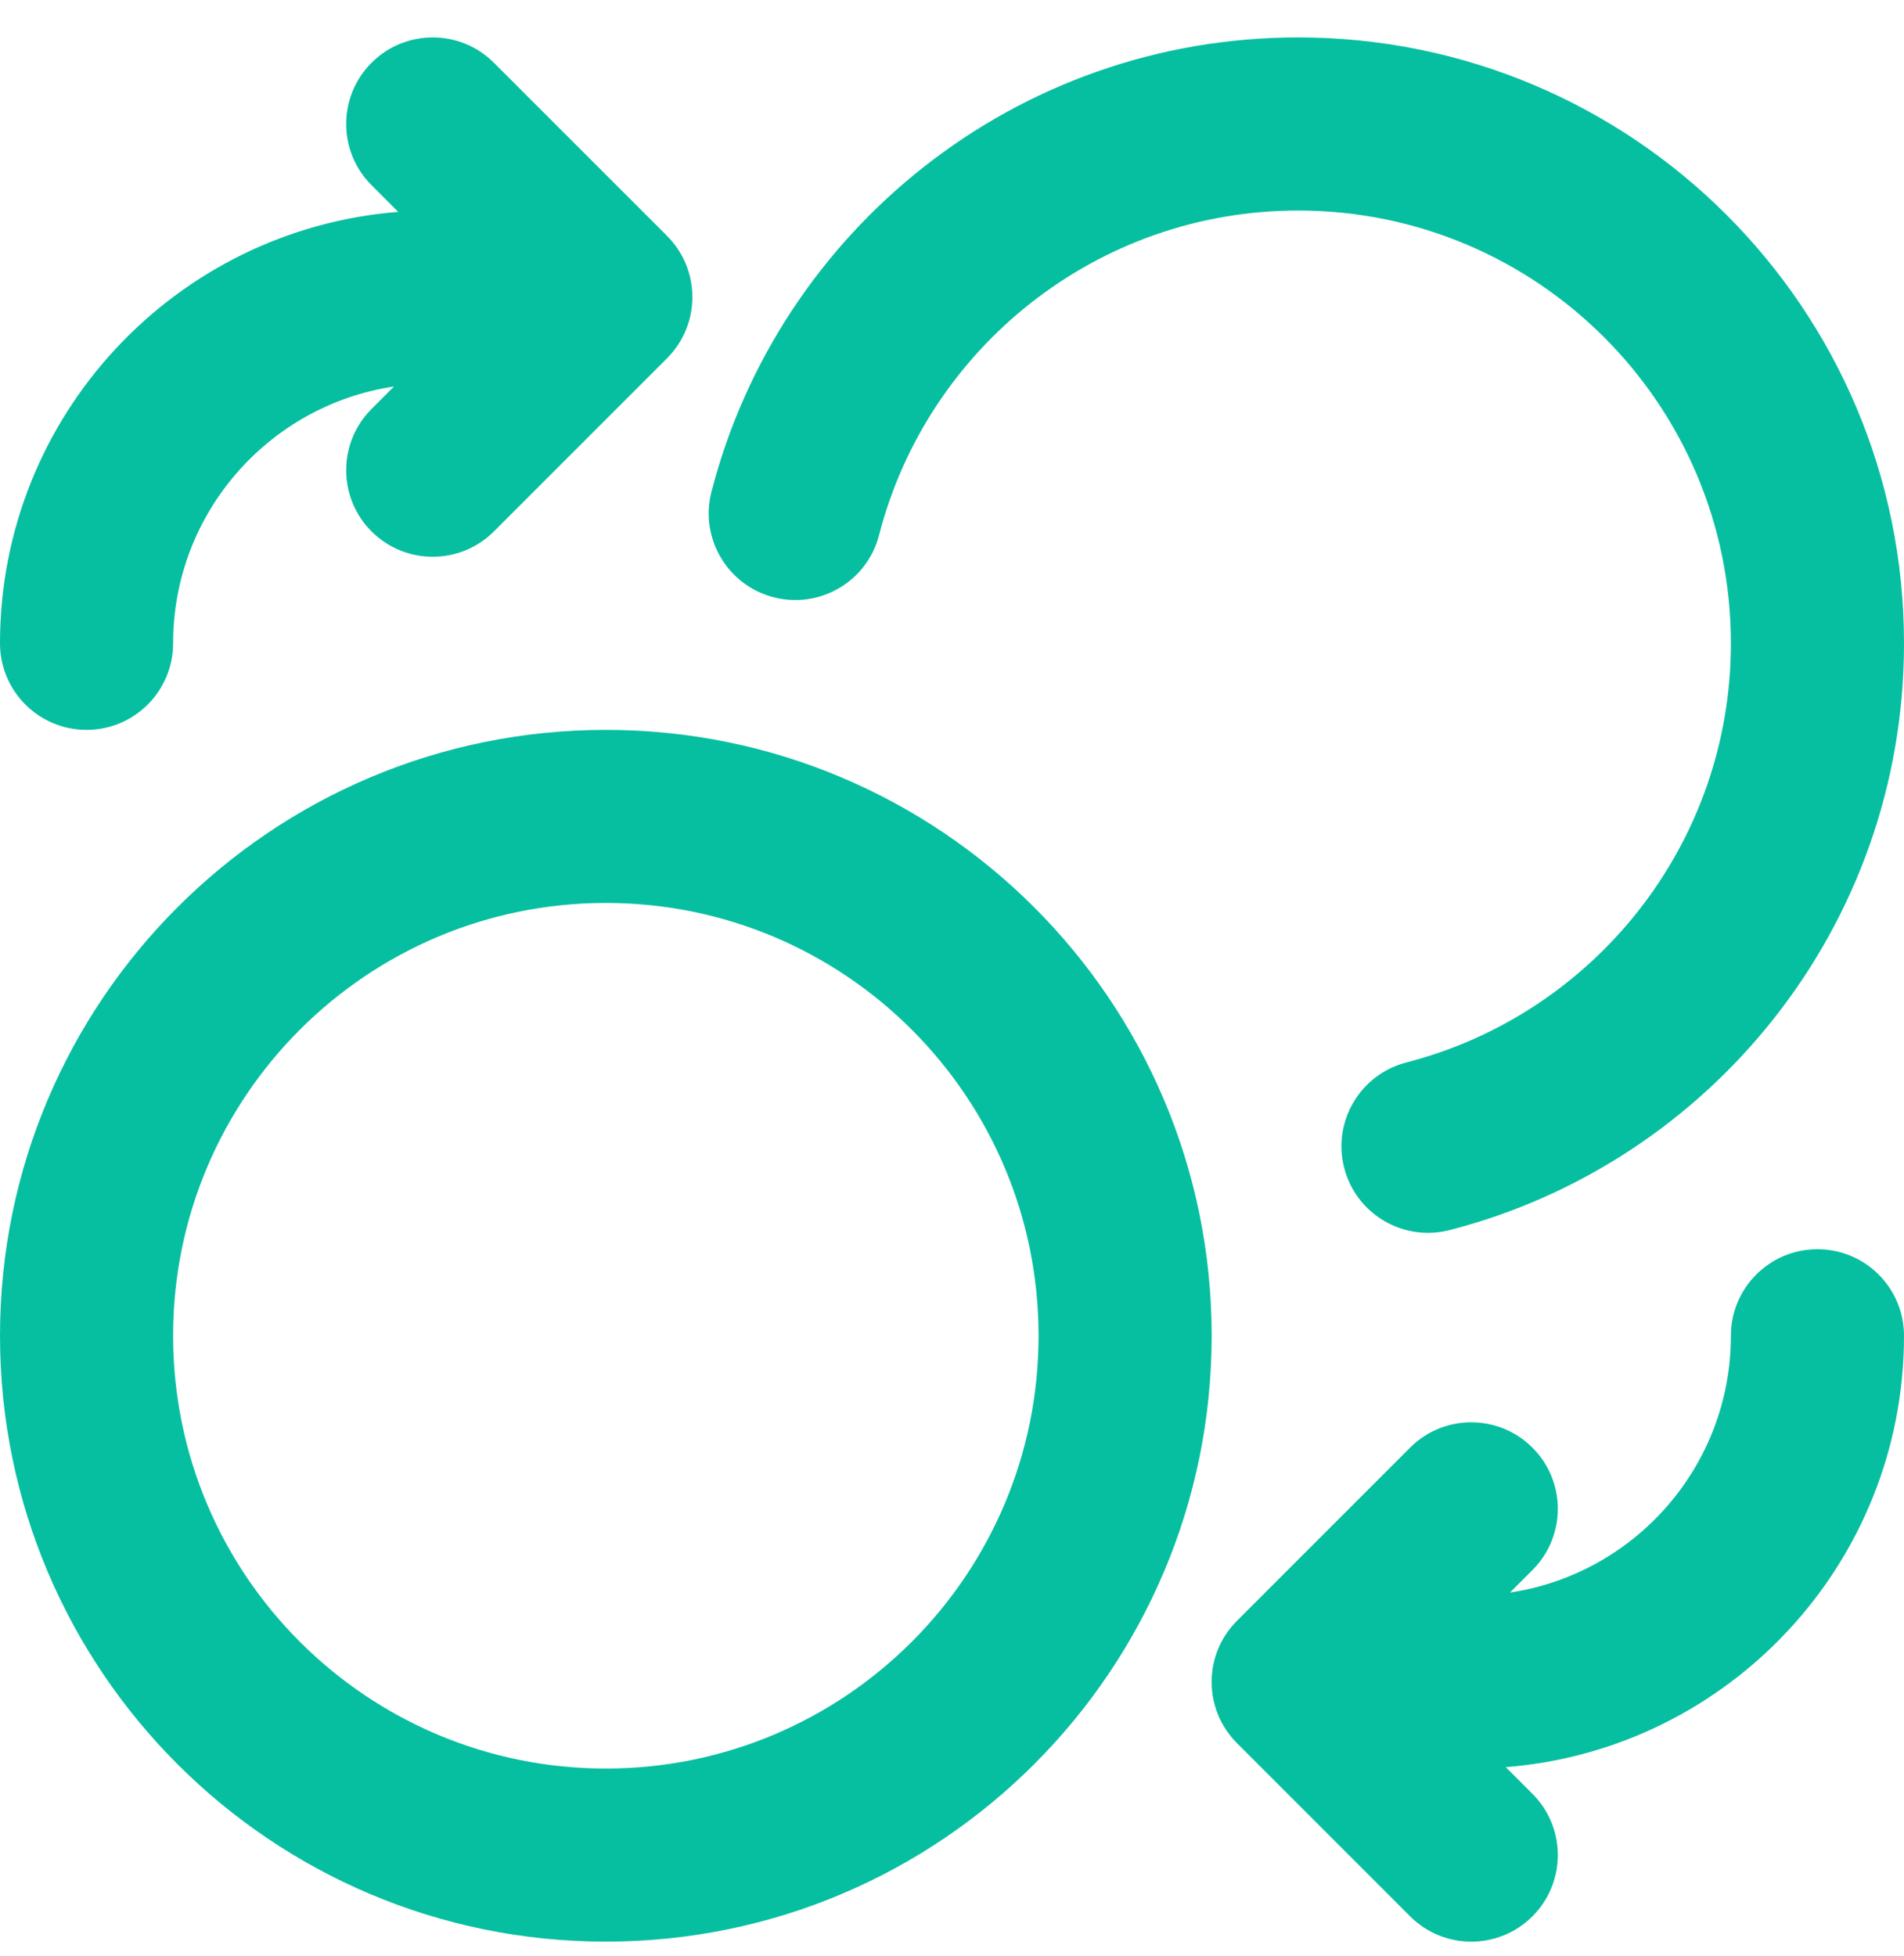 <svg width="37" height="38" viewBox="0 0 37 38" fill="none" xmlns="http://www.w3.org/2000/svg">
<path fill-rule="evenodd" clip-rule="evenodd" d="M7.22 1.22C7.877 0.563 8.942 0.563 9.598 1.22L12.962 4.583C13.619 5.24 13.619 6.305 12.962 6.962L9.598 10.326C8.942 10.982 7.877 10.982 7.22 10.326C6.563 9.669 6.563 8.604 7.22 7.947L7.657 7.51C5.227 7.873 3.364 9.969 3.364 12.5C3.364 13.429 2.611 14.182 1.682 14.182C0.753 14.182 0 13.429 0 12.5C0 8.081 3.408 4.459 7.739 4.117L7.22 3.598C6.563 2.942 6.563 1.877 7.22 1.22ZM13.825 9.558C15.132 4.481 19.739 0.727 25.227 0.727C31.729 0.727 37 5.998 37 12.5C37 17.988 33.247 22.595 28.169 23.902C27.27 24.133 26.353 23.592 26.121 22.692C25.89 21.793 26.431 20.876 27.331 20.644C30.958 19.711 33.636 16.416 33.636 12.5C33.636 7.856 29.872 4.091 25.227 4.091C21.311 4.091 18.017 6.769 17.083 10.396C16.852 11.296 15.935 11.838 15.035 11.606C14.136 11.374 13.594 10.458 13.825 9.558ZM11.773 17.545C7.129 17.545 3.364 21.31 3.364 25.954C3.364 30.599 7.129 34.364 11.773 34.364C16.417 34.364 20.182 30.599 20.182 25.954C20.182 21.31 16.417 17.545 11.773 17.545ZM0 25.954C0 19.453 5.271 14.182 11.773 14.182C18.275 14.182 23.546 19.453 23.546 25.954C23.546 32.456 18.275 37.727 11.773 37.727C5.271 37.727 0 32.456 0 25.954ZM35.318 24.273C36.247 24.273 37 25.026 37 25.954C37 30.373 33.592 33.996 29.261 34.337L29.78 34.856C30.437 35.513 30.437 36.578 29.78 37.235C29.123 37.892 28.058 37.892 27.402 37.235L24.038 33.871C23.381 33.214 23.381 32.149 24.038 31.493L27.402 28.129C28.058 27.472 29.123 27.472 29.78 28.129C30.437 28.786 30.437 29.851 29.78 30.507L29.343 30.944C31.773 30.581 33.636 28.485 33.636 25.954C33.636 25.026 34.389 24.273 35.318 24.273Z" fill="#06BFA0"/>
</svg>
